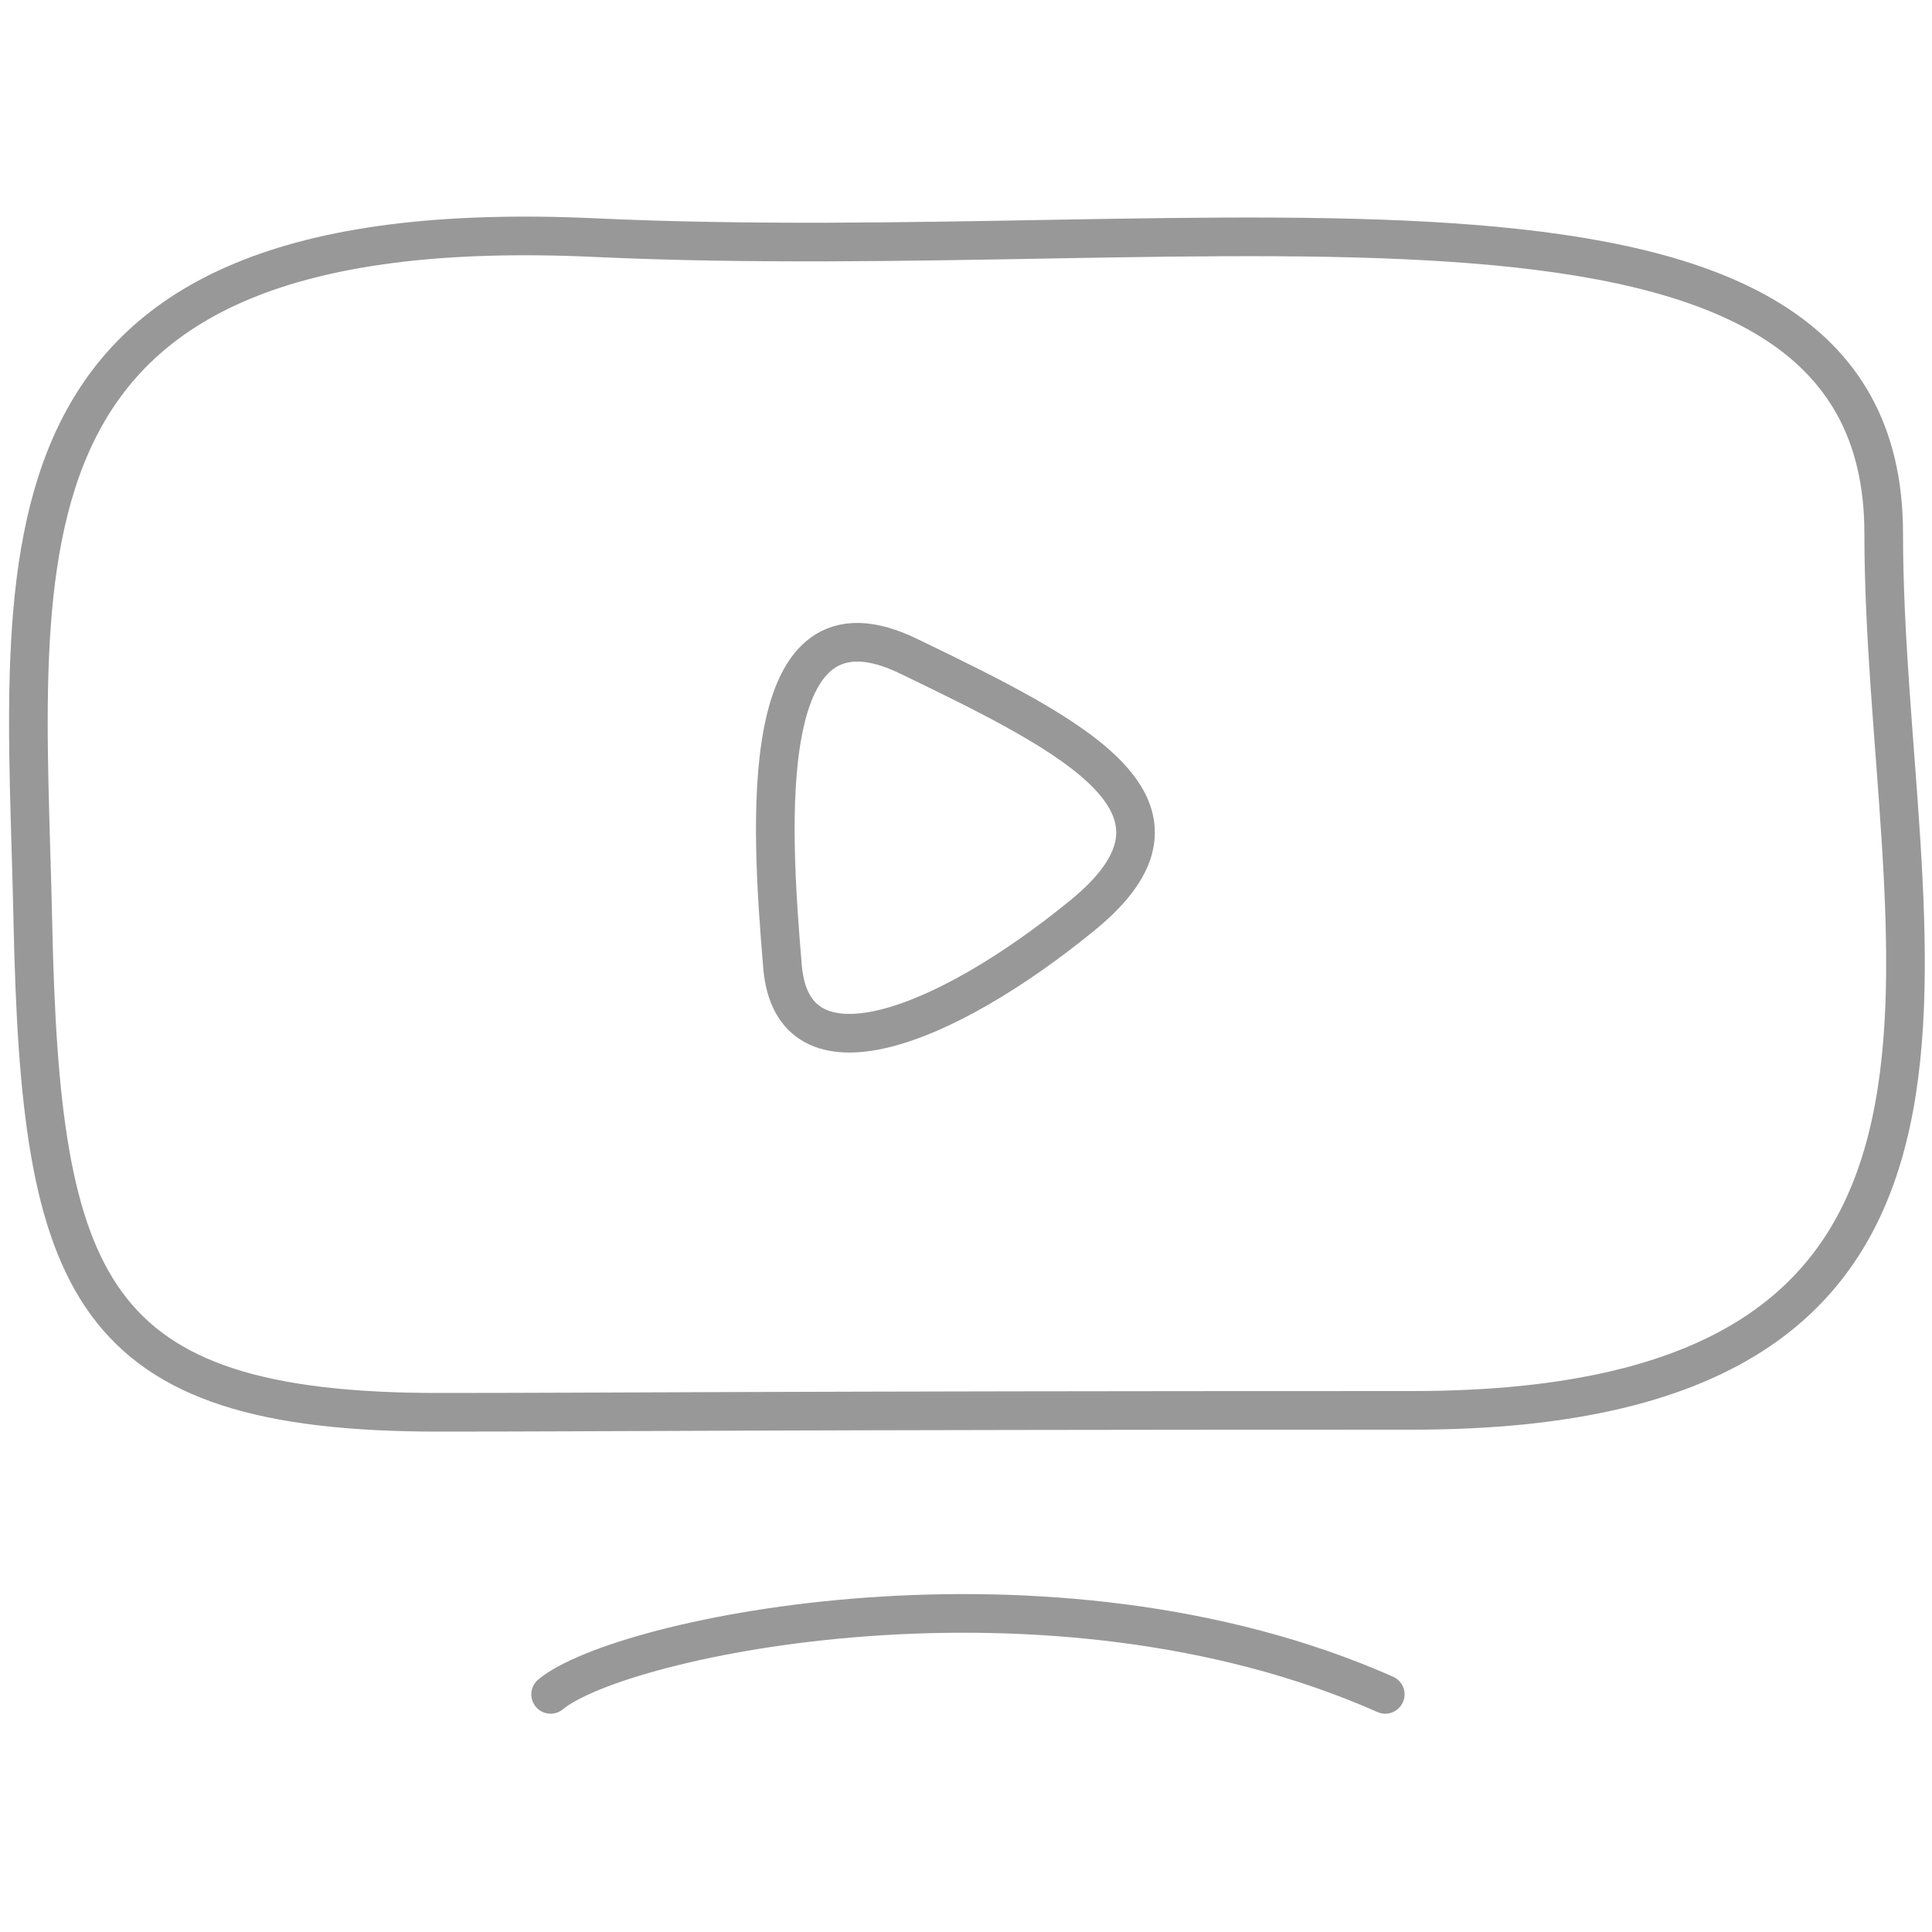 <?xml version="1.0" encoding="utf-8"?>
<!-- Generator: Adobe Illustrator 22.1.0, SVG Export Plug-In . SVG Version: 6.00 Build 0)  -->
<svg version="1.1" id="Camada_1" xmlns="http://www.w3.org/2000/svg" xmlns:xlink="http://www.w3.org/1999/xlink" x="0px" y="0px"
	 viewBox="0 0 100 100" style="enable-background:new 0 0 100 100;" xml:space="preserve">
<style type="text/css">
	.st0{fill:none;stroke:#989898;stroke-width:2;stroke-miterlimit:10;}
	.st1{fill:none;stroke:#989898;stroke-width:2;stroke-linecap:round;stroke-linejoin:round;stroke-miterlimit:10;}
</style>
<g>
	<path class="st0" d="M22.7,73.1c-18.2,0-20.6-6.5-21-25.4s-3.2-36.9,29.1-35.4s66.7-5.7,66.7,15.3S106.6,73,73.1,73
		S31.2,73.1,22.7,73.1"/>
	<path class="st1" d="M28.5,87.7c3.6-3,25.8-7.7,43.2,0"/>
	<path class="st0" d="M40.5,50C39.9,42.8,39,30,47.1,34c8.7,4.2,15.8,7.8,8.9,13.4C48.9,53.2,41,56.3,40.5,50z"/>
</g>
</svg>
